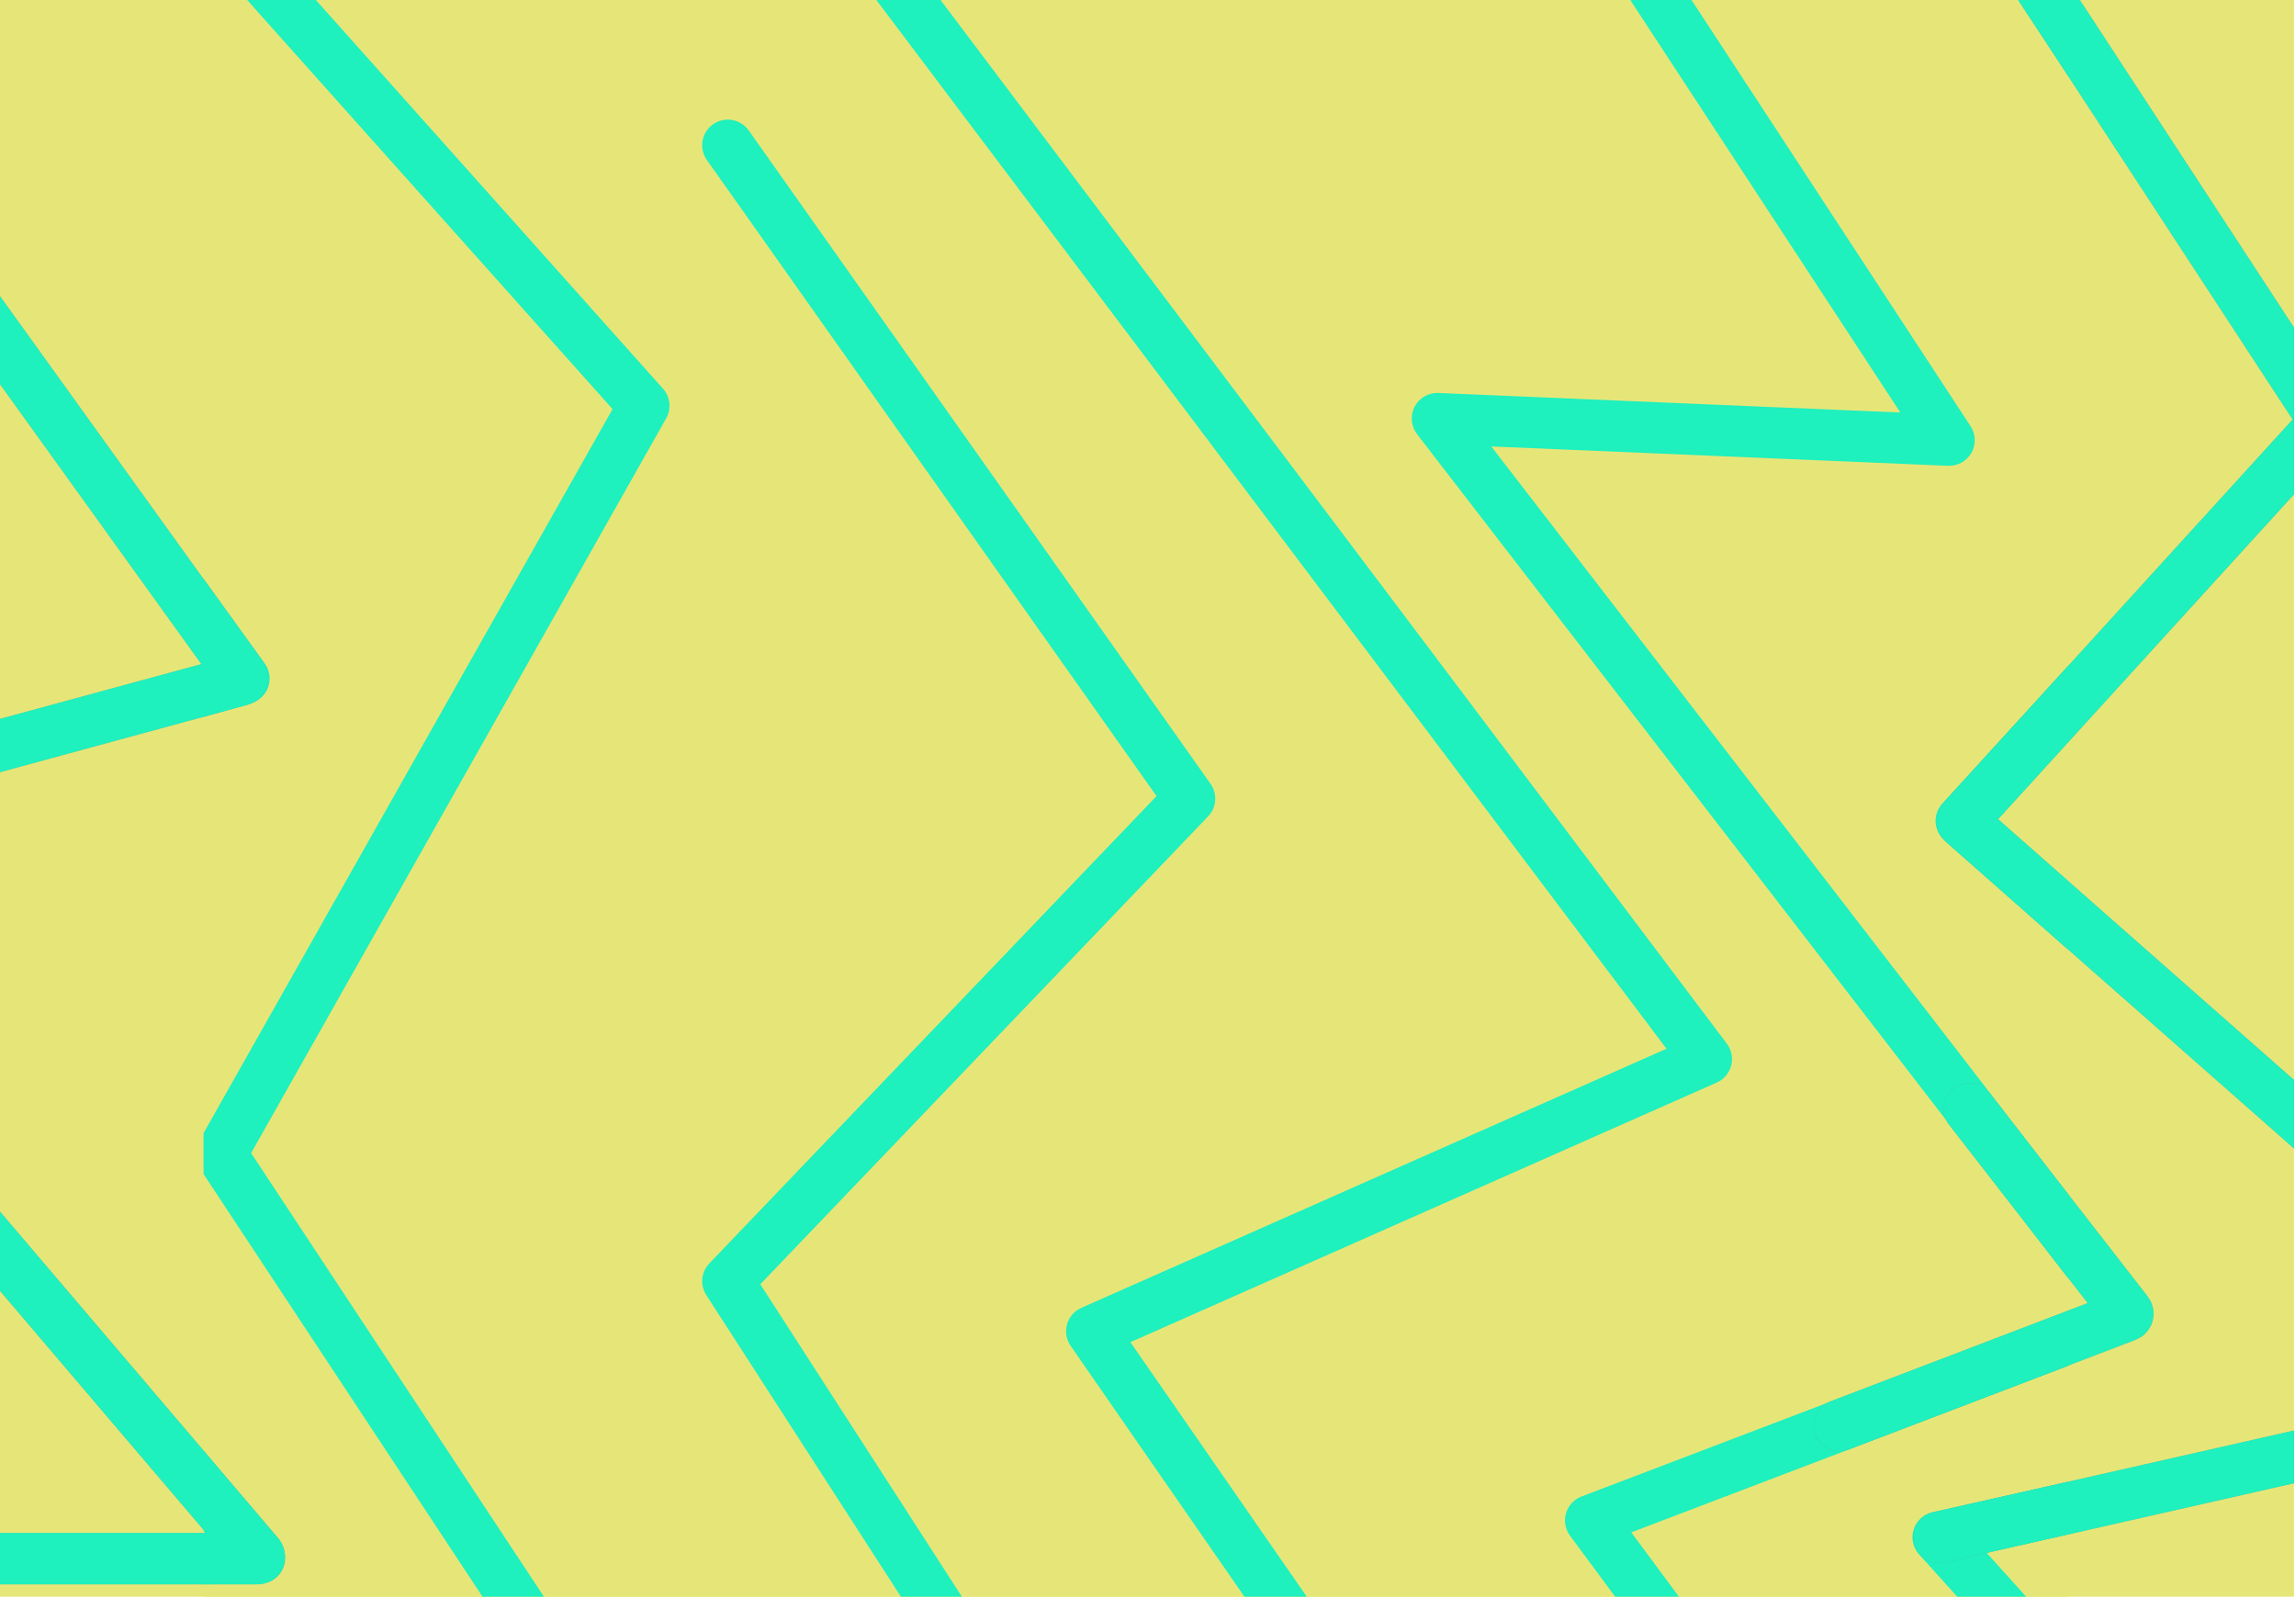 <?xml version="1.0" encoding="UTF-8"?> <svg xmlns="http://www.w3.org/2000/svg" width="1026" height="714" viewBox="0 0 1026 714" fill="none"><g clip-path="url(#clip0_6147_2838)"><rect width="1025.12" height="713.528" fill="#E6E678"></rect><path d="M924.228 -61.041H90.962V772.225H924.228V-61.041Z" fill="#E6E678"></path><path d="M924.228 33.98L861.453 -61.041H888.904L924.242 -7.569V33.966L924.228 33.98ZM924.228 685.591V662.118L863.557 675.758C859.592 676.645 856.386 679.579 855.155 683.458C853.924 687.337 854.84 691.573 857.56 694.593L924.228 768.589V734.382L887.673 693.82L924.228 685.605V685.591ZM642.785 175.589C638.333 175.403 634.183 177.808 632.136 181.758C630.089 185.708 630.519 190.489 633.238 194.024L924.242 571.304V533.805L666.4 199.506L870.513 208.151C874.792 208.322 878.828 206.104 880.946 202.368C883.065 198.633 882.922 194.038 880.574 190.446L715.908 -61.041H688.542L849.187 184.334L642.785 175.604V175.589ZM744.69 468.654L483.199 584.443C480.079 585.832 477.732 588.523 476.816 591.814C475.885 595.106 476.486 598.627 478.433 601.432L596.77 772.225H624.622L505.14 599.772L767.161 483.754C770.353 482.337 772.729 479.546 773.602 476.169C774.475 472.791 773.774 469.184 771.67 466.393L374.294 -61.041H345.626L744.705 468.654H744.69ZM339.744 573.909L539.877 364.802C543.67 360.837 544.113 354.755 540.95 350.275L334.577 58.283C332.344 55.134 328.809 53.46 325.231 53.446V84.719L516.819 355.757L325.231 555.933V593.618L440.462 772.211H467.713L339.744 573.895V573.909ZM864.959 367.436C865.117 370.499 866.505 373.375 868.809 375.408L924.228 424.443V393.871L892.697 365.976L924.228 331.439V297.476L867.936 359.12C865.861 361.381 864.788 364.387 864.959 367.45V367.436ZM728.975 684.761L924.228 610.364V585.86L706.705 668.745C703.356 670.019 700.794 672.795 699.792 676.23C698.79 679.665 699.448 683.386 701.581 686.263L765.258 772.239H793.754L728.975 684.775V684.761ZM318.618 55.55C313.451 59.199 312.221 66.341 315.87 71.508L325.216 84.733V53.46C322.926 53.46 320.622 54.133 318.604 55.55H318.618ZM316.958 564.606C313.294 568.442 312.736 574.281 315.613 578.733L325.231 593.646V555.961L316.958 564.606ZM90.962 708.004L116.109 707.761C120.532 707.718 124.525 705.142 126.386 701.12C128.246 697.112 127.631 692.389 124.797 688.983L90.962 648.278V684.102L91.778 685.09H90.962V708.004ZM90.962 -56.189V-21.81L273.734 182.817L90.962 506.354V524.645L254.383 772.225H281.821L112.216 515.285L297.693 186.939C300.112 182.674 299.525 177.336 296.262 173.686L90.962 -56.189ZM119.859 306.95C121.076 303.43 120.503 299.537 118.313 296.517L90.962 258.66V320.361L112.216 314.236C115.794 313.205 118.657 310.486 119.873 306.965L119.859 306.95Z" fill="#1EF0BE"></path><path d="M1040 187.5L877.185 366.248C876.808 366.661 876.844 367.303 877.263 367.672L1036 507.5" stroke="#9E6262" stroke-opacity="0.4" stroke-width="23" stroke-linecap="round"></path><path d="M1040 187.5L877.185 366.248C876.808 366.661 876.844 367.303 877.263 367.672L1036 507.5" stroke="#1EF0BE" stroke-width="23" stroke-linecap="round"></path><path d="M866.5 687L1027.5 650.5" stroke="#9E6262" stroke-opacity="0.4" stroke-width="23" stroke-linecap="round"></path><path d="M866.5 687L1027.5 650.5" stroke="#1EF0BE" stroke-width="23" stroke-linecap="round"></path><path d="M908.5 -11L1034 181" stroke="#9E6262" stroke-opacity="0.4" stroke-width="23" stroke-linecap="round"></path><path d="M908.5 -11L1034 181" stroke="#1EF0BE" stroke-width="23" stroke-linecap="round"></path><path d="M880 495.5L950.672 586.434C951.084 586.964 950.866 587.742 950.239 587.982L822 637" stroke="#9E6262" stroke-opacity="0.4" stroke-width="23" stroke-linecap="round"></path><path d="M880 495.5L950.672 586.434C951.084 586.964 950.866 587.742 950.239 587.982L822 637" stroke="#1EF0BE" stroke-width="23" stroke-linecap="round"></path><path d="M-18 127L108.158 302.33C108.565 302.896 108.282 303.695 107.609 303.879L-27 340.5" stroke="#9E6262" stroke-opacity="0.4" stroke-width="23" stroke-linecap="round"></path><path d="M-18 127L108.158 302.33C108.565 302.896 108.282 303.695 107.609 303.879L-27 340.5" stroke="#1EF0BE" stroke-width="23" stroke-linecap="round"></path><path d="M-18 538L115.596 694.852C116.149 695.501 115.688 696.5 114.835 696.5H-20" stroke="#9E6262" stroke-opacity="0.4" stroke-width="23" stroke-linecap="round"></path><path d="M-18 538L115.596 694.852C116.149 695.501 115.688 696.5 114.835 696.5H-20" stroke="#1EF0BE" stroke-width="23" stroke-linecap="round"></path></g><defs><clipPath id="clip0_6147_2838"><rect width="1025.12" height="713.528" fill="white"></rect></clipPath></defs></svg> 